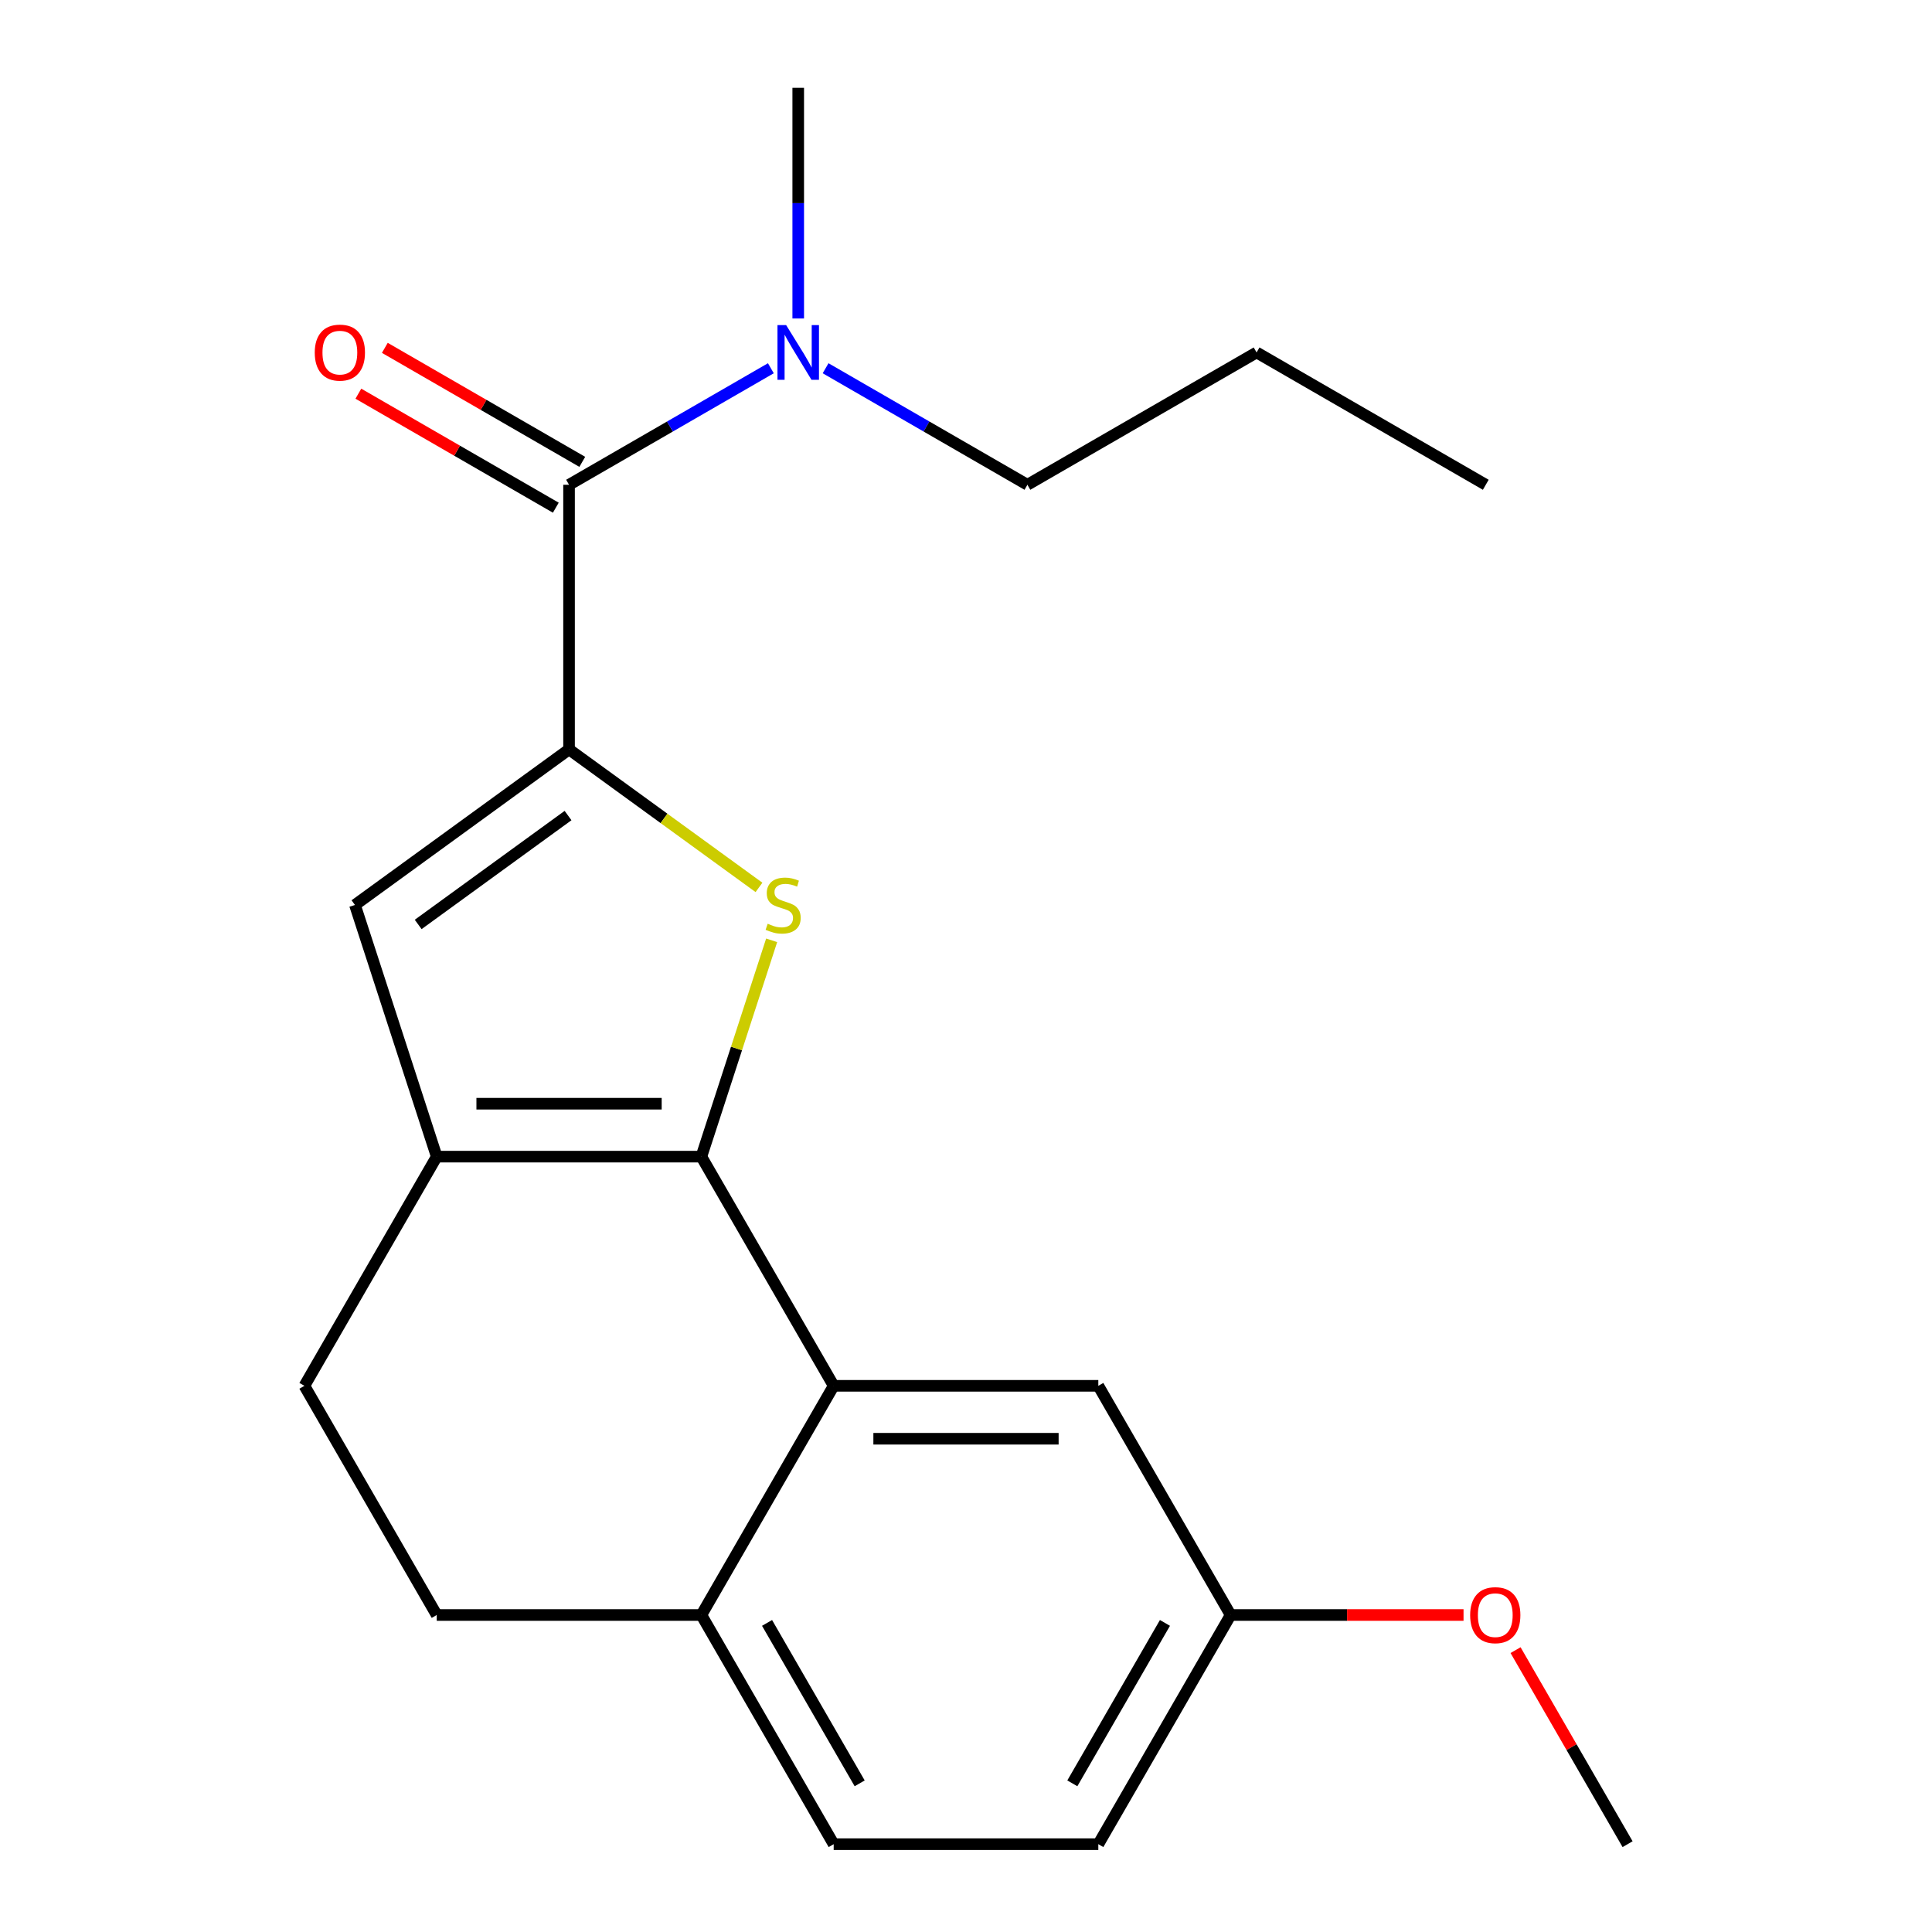 <?xml version='1.0' encoding='iso-8859-1'?>
<svg version='1.1' baseProfile='full'
              xmlns='http://www.w3.org/2000/svg'
                      xmlns:rdkit='http://www.rdkit.org/xml'
                      xmlns:xlink='http://www.w3.org/1999/xlink'
                  xml:space='preserve'
width='1000px' height='1000px' viewBox='0 0 1000 1000'>
<!-- END OF HEADER -->
<rect style='opacity:1.0;fill:#FFFFFF;stroke:none' width='1000' height='1000' x='0' y='0'> </rect>
<path class='bond-0' d='M 294.538,250.917 L 346.767,220.762' style='fill:none;fill-rule:evenodd;stroke:#000000;stroke-width:6px;stroke-linecap:butt;stroke-linejoin:miter;stroke-opacity:1' />
<path class='bond-0' d='M 346.767,220.762 L 398.997,190.607' style='fill:none;fill-rule:evenodd;stroke:#0000FF;stroke-width:6px;stroke-linecap:butt;stroke-linejoin:miter;stroke-opacity:1' />
<path class='bond-1' d='M 301.386,239.054 L 250.287,209.552' style='fill:none;fill-rule:evenodd;stroke:#000000;stroke-width:6px;stroke-linecap:butt;stroke-linejoin:miter;stroke-opacity:1' />
<path class='bond-1' d='M 250.287,209.552 L 199.187,180.05' style='fill:none;fill-rule:evenodd;stroke:#FF0000;stroke-width:6px;stroke-linecap:butt;stroke-linejoin:miter;stroke-opacity:1' />
<path class='bond-1' d='M 287.689,262.779 L 236.589,233.277' style='fill:none;fill-rule:evenodd;stroke:#000000;stroke-width:6px;stroke-linecap:butt;stroke-linejoin:miter;stroke-opacity:1' />
<path class='bond-1' d='M 236.589,233.277 L 185.49,203.774' style='fill:none;fill-rule:evenodd;stroke:#FF0000;stroke-width:6px;stroke-linecap:butt;stroke-linejoin:miter;stroke-opacity:1' />
<path class='bond-2' d='M 294.538,250.917 L 294.538,387.892' style='fill:none;fill-rule:evenodd;stroke:#000000;stroke-width:6px;stroke-linecap:butt;stroke-linejoin:miter;stroke-opacity:1' />
<path class='bond-3' d='M 413.161,164.845 L 413.161,105.15' style='fill:none;fill-rule:evenodd;stroke:#0000FF;stroke-width:6px;stroke-linecap:butt;stroke-linejoin:miter;stroke-opacity:1' />
<path class='bond-3' d='M 413.161,105.15 L 413.161,45.455' style='fill:none;fill-rule:evenodd;stroke:#000000;stroke-width:6px;stroke-linecap:butt;stroke-linejoin:miter;stroke-opacity:1' />
<path class='bond-4' d='M 427.326,190.607 L 479.555,220.762' style='fill:none;fill-rule:evenodd;stroke:#0000FF;stroke-width:6px;stroke-linecap:butt;stroke-linejoin:miter;stroke-opacity:1' />
<path class='bond-4' d='M 479.555,220.762 L 531.785,250.917' style='fill:none;fill-rule:evenodd;stroke:#000000;stroke-width:6px;stroke-linecap:butt;stroke-linejoin:miter;stroke-opacity:1' />
<path class='bond-5' d='M 636.975,835.922 L 568.487,954.545' style='fill:none;fill-rule:evenodd;stroke:#000000;stroke-width:6px;stroke-linecap:butt;stroke-linejoin:miter;stroke-opacity:1' />
<path class='bond-5' d='M 602.977,840.018 L 555.036,923.054' style='fill:none;fill-rule:evenodd;stroke:#000000;stroke-width:6px;stroke-linecap:butt;stroke-linejoin:miter;stroke-opacity:1' />
<path class='bond-6' d='M 636.975,835.922 L 568.487,717.298' style='fill:none;fill-rule:evenodd;stroke:#000000;stroke-width:6px;stroke-linecap:butt;stroke-linejoin:miter;stroke-opacity:1' />
<path class='bond-7' d='M 636.975,835.922 L 697.25,835.922' style='fill:none;fill-rule:evenodd;stroke:#000000;stroke-width:6px;stroke-linecap:butt;stroke-linejoin:miter;stroke-opacity:1' />
<path class='bond-7' d='M 697.25,835.922 L 757.525,835.922' style='fill:none;fill-rule:evenodd;stroke:#FF0000;stroke-width:6px;stroke-linecap:butt;stroke-linejoin:miter;stroke-opacity:1' />
<path class='bond-8' d='M 568.487,954.545 L 431.513,954.545' style='fill:none;fill-rule:evenodd;stroke:#000000;stroke-width:6px;stroke-linecap:butt;stroke-linejoin:miter;stroke-opacity:1' />
<path class='bond-9' d='M 431.513,954.545 L 363.025,835.922' style='fill:none;fill-rule:evenodd;stroke:#000000;stroke-width:6px;stroke-linecap:butt;stroke-linejoin:miter;stroke-opacity:1' />
<path class='bond-9' d='M 444.964,923.054 L 397.023,840.018' style='fill:none;fill-rule:evenodd;stroke:#000000;stroke-width:6px;stroke-linecap:butt;stroke-linejoin:miter;stroke-opacity:1' />
<path class='bond-10' d='M 363.025,835.922 L 431.513,717.298' style='fill:none;fill-rule:evenodd;stroke:#000000;stroke-width:6px;stroke-linecap:butt;stroke-linejoin:miter;stroke-opacity:1' />
<path class='bond-11' d='M 363.025,835.922 L 226.05,835.922' style='fill:none;fill-rule:evenodd;stroke:#000000;stroke-width:6px;stroke-linecap:butt;stroke-linejoin:miter;stroke-opacity:1' />
<path class='bond-12' d='M 431.513,717.298 L 568.487,717.298' style='fill:none;fill-rule:evenodd;stroke:#000000;stroke-width:6px;stroke-linecap:butt;stroke-linejoin:miter;stroke-opacity:1' />
<path class='bond-12' d='M 452.059,744.693 L 547.941,744.693' style='fill:none;fill-rule:evenodd;stroke:#000000;stroke-width:6px;stroke-linecap:butt;stroke-linejoin:miter;stroke-opacity:1' />
<path class='bond-13' d='M 431.513,717.298 L 363.025,598.674' style='fill:none;fill-rule:evenodd;stroke:#000000;stroke-width:6px;stroke-linecap:butt;stroke-linejoin:miter;stroke-opacity:1' />
<path class='bond-14' d='M 226.05,835.922 L 157.563,717.298' style='fill:none;fill-rule:evenodd;stroke:#000000;stroke-width:6px;stroke-linecap:butt;stroke-linejoin:miter;stroke-opacity:1' />
<path class='bond-15' d='M 157.563,717.298 L 226.05,598.674' style='fill:none;fill-rule:evenodd;stroke:#000000;stroke-width:6px;stroke-linecap:butt;stroke-linejoin:miter;stroke-opacity:1' />
<path class='bond-16' d='M 226.05,598.674 L 363.025,598.674' style='fill:none;fill-rule:evenodd;stroke:#000000;stroke-width:6px;stroke-linecap:butt;stroke-linejoin:miter;stroke-opacity:1' />
<path class='bond-16' d='M 246.597,571.279 L 342.479,571.279' style='fill:none;fill-rule:evenodd;stroke:#000000;stroke-width:6px;stroke-linecap:butt;stroke-linejoin:miter;stroke-opacity:1' />
<path class='bond-17' d='M 226.05,598.674 L 183.723,468.403' style='fill:none;fill-rule:evenodd;stroke:#000000;stroke-width:6px;stroke-linecap:butt;stroke-linejoin:miter;stroke-opacity:1' />
<path class='bond-18' d='M 363.025,598.674 L 381.215,542.691' style='fill:none;fill-rule:evenodd;stroke:#000000;stroke-width:6px;stroke-linecap:butt;stroke-linejoin:miter;stroke-opacity:1' />
<path class='bond-18' d='M 381.215,542.691 L 399.405,486.708' style='fill:none;fill-rule:evenodd;stroke:#CCCC00;stroke-width:6px;stroke-linecap:butt;stroke-linejoin:miter;stroke-opacity:1' />
<path class='bond-19' d='M 183.723,468.403 L 294.538,387.892' style='fill:none;fill-rule:evenodd;stroke:#000000;stroke-width:6px;stroke-linecap:butt;stroke-linejoin:miter;stroke-opacity:1' />
<path class='bond-19' d='M 216.447,478.49 L 294.018,422.131' style='fill:none;fill-rule:evenodd;stroke:#000000;stroke-width:6px;stroke-linecap:butt;stroke-linejoin:miter;stroke-opacity:1' />
<path class='bond-20' d='M 294.538,387.892 L 343.693,423.605' style='fill:none;fill-rule:evenodd;stroke:#000000;stroke-width:6px;stroke-linecap:butt;stroke-linejoin:miter;stroke-opacity:1' />
<path class='bond-20' d='M 343.693,423.605 L 392.848,459.319' style='fill:none;fill-rule:evenodd;stroke:#CCCC00;stroke-width:6px;stroke-linecap:butt;stroke-linejoin:miter;stroke-opacity:1' />
<path class='bond-21' d='M 784.448,854.106 L 813.443,904.326' style='fill:none;fill-rule:evenodd;stroke:#FF0000;stroke-width:6px;stroke-linecap:butt;stroke-linejoin:miter;stroke-opacity:1' />
<path class='bond-21' d='M 813.443,904.326 L 842.437,954.545' style='fill:none;fill-rule:evenodd;stroke:#000000;stroke-width:6px;stroke-linecap:butt;stroke-linejoin:miter;stroke-opacity:1' />
<path class='bond-22' d='M 531.785,250.917 L 650.409,182.429' style='fill:none;fill-rule:evenodd;stroke:#000000;stroke-width:6px;stroke-linecap:butt;stroke-linejoin:miter;stroke-opacity:1' />
<path class='bond-23' d='M 650.409,182.429 L 769.033,250.917' style='fill:none;fill-rule:evenodd;stroke:#000000;stroke-width:6px;stroke-linecap:butt;stroke-linejoin:miter;stroke-opacity:1' />
<path  class='atom-1' d='M 406.901 168.269
L 416.181 183.269
Q 417.101 184.749, 418.581 187.429
Q 420.061 190.109, 420.141 190.269
L 420.141 168.269
L 423.901 168.269
L 423.901 196.589
L 420.021 196.589
L 410.061 180.189
Q 408.901 178.269, 407.661 176.069
Q 406.461 173.869, 406.101 173.189
L 406.101 196.589
L 402.421 196.589
L 402.421 168.269
L 406.901 168.269
' fill='#0000FF'/>
<path  class='atom-2' d='M 162.914 182.509
Q 162.914 175.709, 166.274 171.909
Q 169.634 168.109, 175.914 168.109
Q 182.194 168.109, 185.554 171.909
Q 188.914 175.709, 188.914 182.509
Q 188.914 189.389, 185.514 193.309
Q 182.114 197.189, 175.914 197.189
Q 169.674 197.189, 166.274 193.309
Q 162.914 189.429, 162.914 182.509
M 175.914 193.989
Q 180.234 193.989, 182.554 191.109
Q 184.914 188.189, 184.914 182.509
Q 184.914 176.949, 182.554 174.149
Q 180.234 171.309, 175.914 171.309
Q 171.594 171.309, 169.234 174.109
Q 166.914 176.909, 166.914 182.509
Q 166.914 188.229, 169.234 191.109
Q 171.594 193.989, 175.914 193.989
' fill='#FF0000'/>
<path  class='atom-15' d='M 397.353 478.123
Q 397.673 478.243, 398.993 478.803
Q 400.313 479.363, 401.753 479.723
Q 403.233 480.043, 404.673 480.043
Q 407.353 480.043, 408.913 478.763
Q 410.473 477.443, 410.473 475.163
Q 410.473 473.603, 409.673 472.643
Q 408.913 471.683, 407.713 471.163
Q 406.513 470.643, 404.513 470.043
Q 401.993 469.283, 400.473 468.563
Q 398.993 467.843, 397.913 466.323
Q 396.873 464.803, 396.873 462.243
Q 396.873 458.683, 399.273 456.483
Q 401.713 454.283, 406.513 454.283
Q 409.793 454.283, 413.513 455.843
L 412.593 458.923
Q 409.193 457.523, 406.633 457.523
Q 403.873 457.523, 402.353 458.683
Q 400.833 459.803, 400.873 461.763
Q 400.873 463.283, 401.633 464.203
Q 402.433 465.123, 403.553 465.643
Q 404.713 466.163, 406.633 466.763
Q 409.193 467.563, 410.713 468.363
Q 412.233 469.163, 413.313 470.803
Q 414.433 472.403, 414.433 475.163
Q 414.433 479.083, 411.793 481.203
Q 409.193 483.283, 404.833 483.283
Q 402.313 483.283, 400.393 482.723
Q 398.513 482.203, 396.273 481.283
L 397.353 478.123
' fill='#CCCC00'/>
<path  class='atom-16' d='M 760.95 836.002
Q 760.95 829.202, 764.31 825.402
Q 767.67 821.602, 773.95 821.602
Q 780.23 821.602, 783.59 825.402
Q 786.95 829.202, 786.95 836.002
Q 786.95 842.882, 783.55 846.802
Q 780.15 850.682, 773.95 850.682
Q 767.71 850.682, 764.31 846.802
Q 760.95 842.922, 760.95 836.002
M 773.95 847.482
Q 778.27 847.482, 780.59 844.602
Q 782.95 841.682, 782.95 836.002
Q 782.95 830.442, 780.59 827.642
Q 778.27 824.802, 773.95 824.802
Q 769.63 824.802, 767.27 827.602
Q 764.95 830.402, 764.95 836.002
Q 764.95 841.722, 767.27 844.602
Q 769.63 847.482, 773.95 847.482
' fill='#FF0000'/>
</svg>
